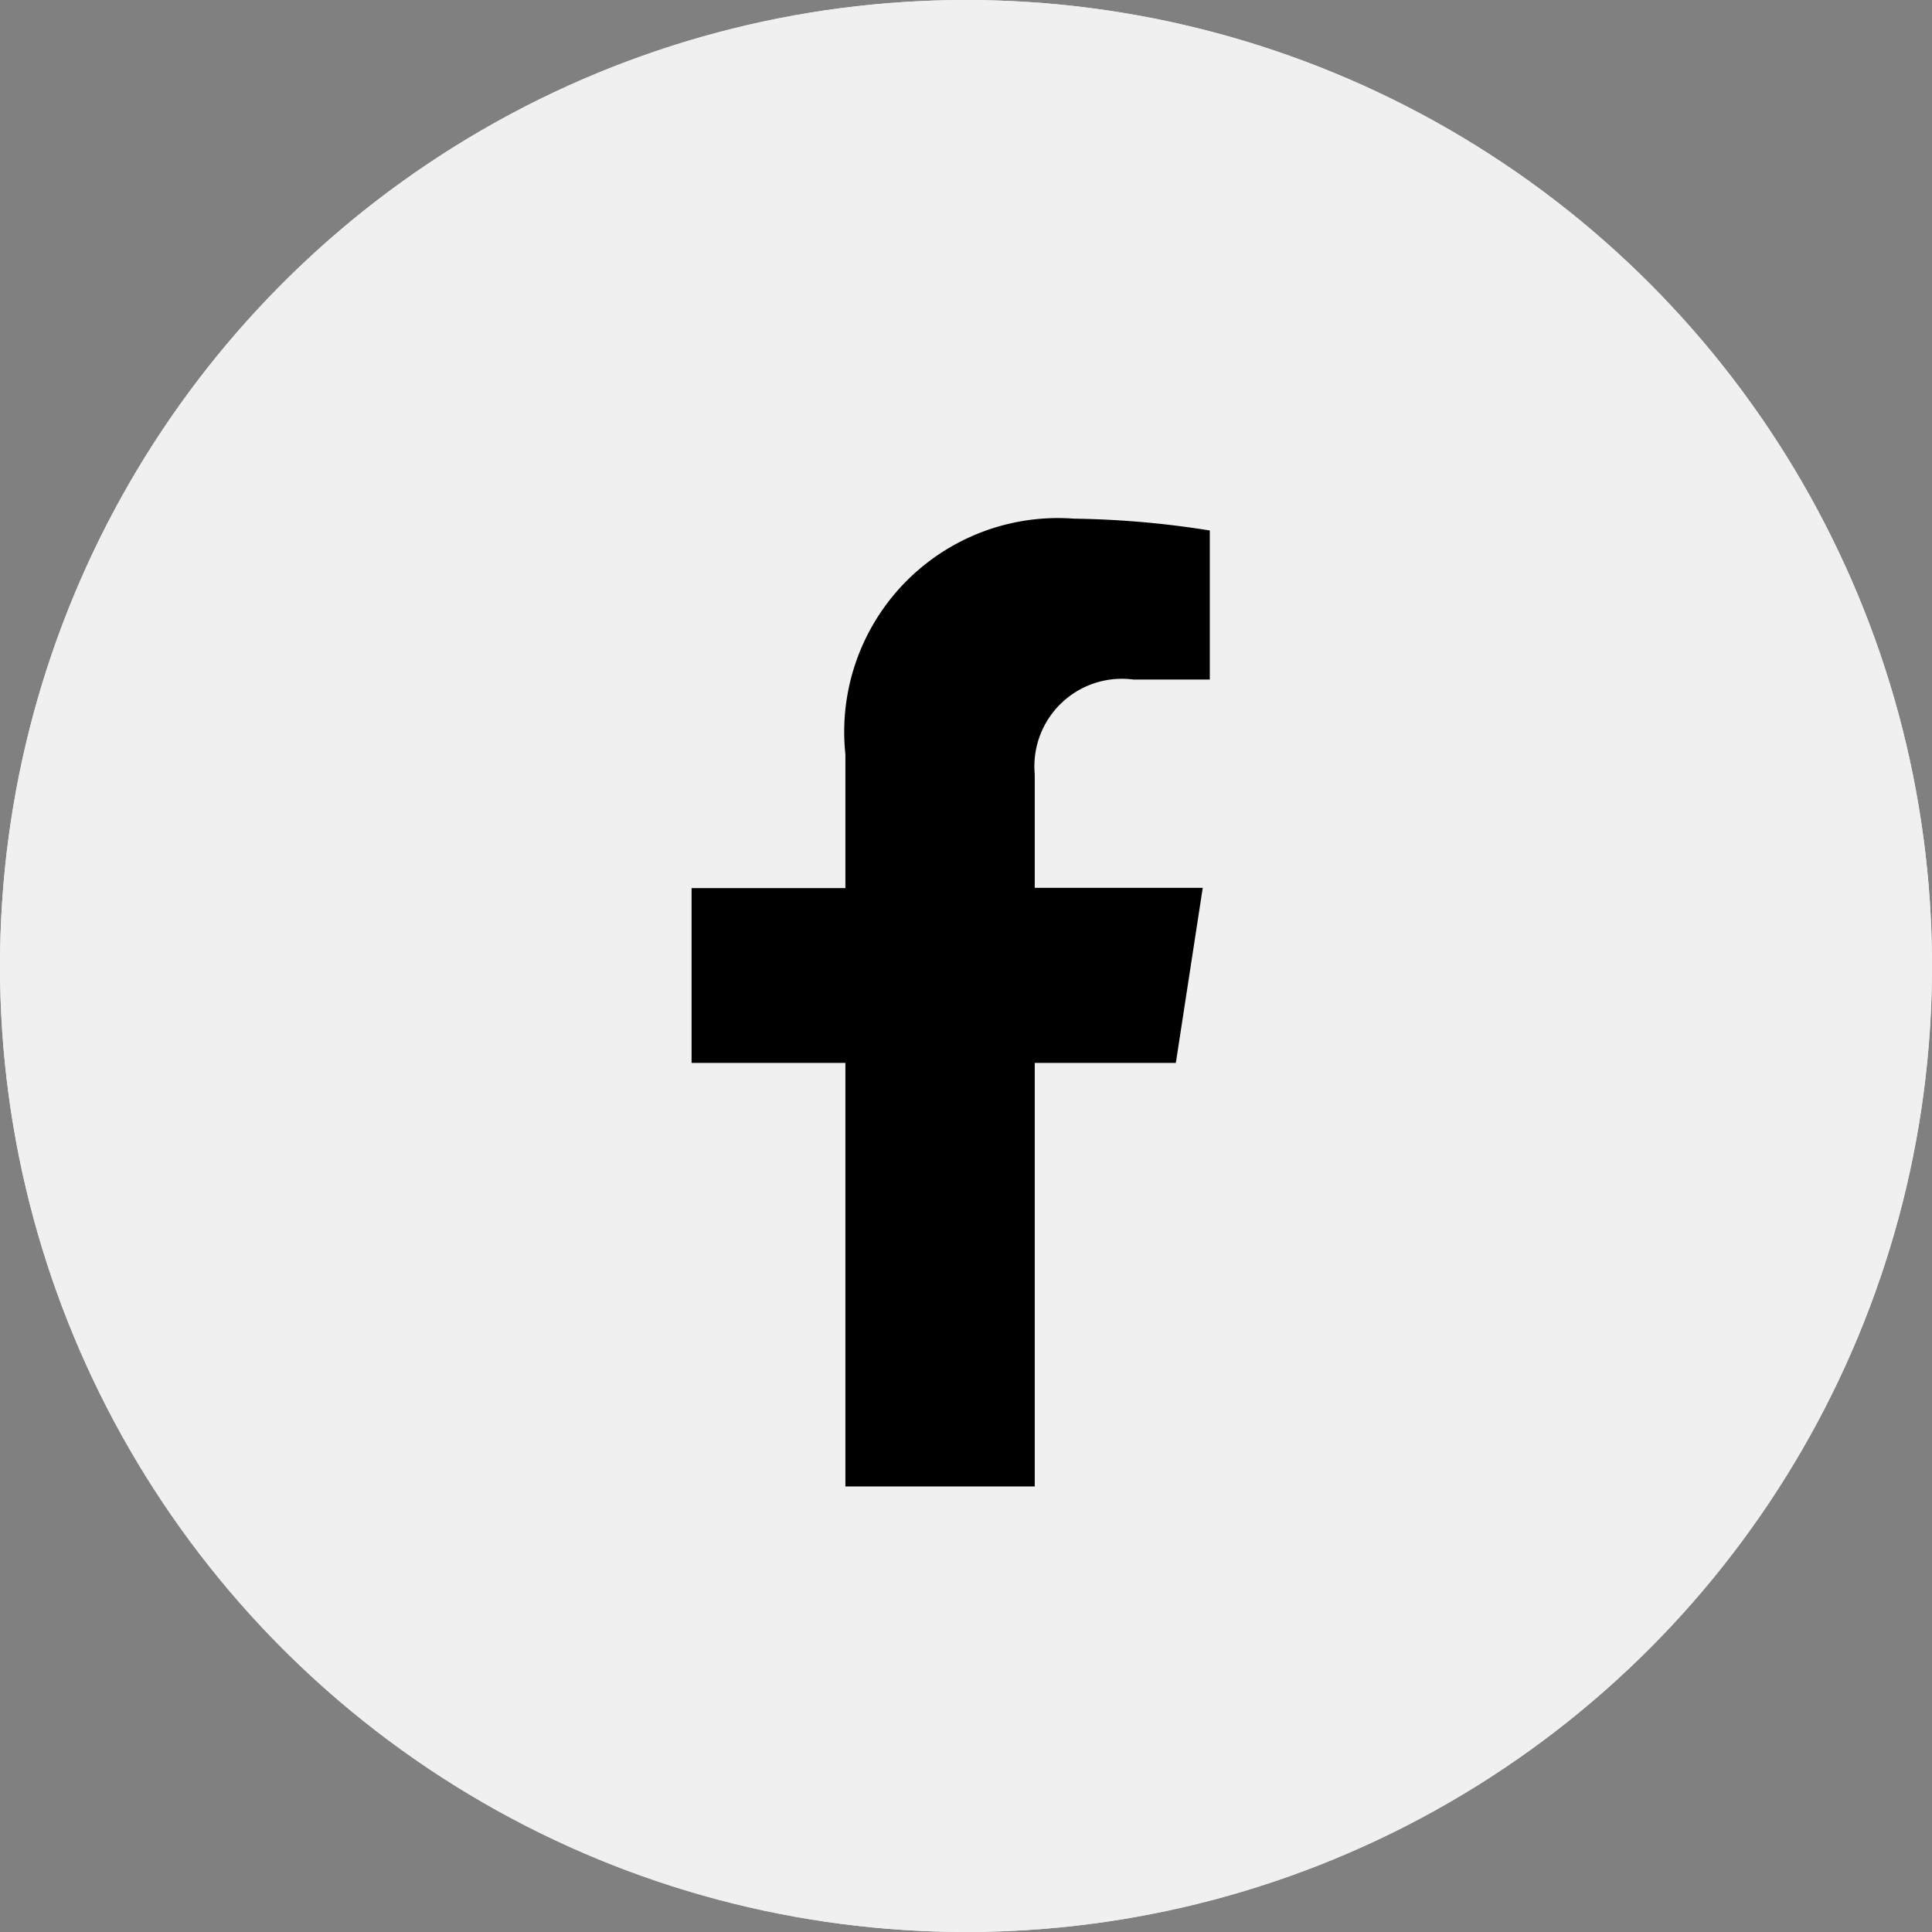 <svg xmlns="http://www.w3.org/2000/svg" width="26" height="26" viewBox="0 0 26 26">
  <rect x="0" y="0" width="26" height="26" fill="#808080" stroke="none"/>
  <g id="Groupe_844" data-name="Groupe 844" transform="translate(-415 -1971)">
    <g id="Groupe_369" data-name="Groupe 369" transform="translate(415 1971)">
      <circle id="Ellipse_4" data-name="Ellipse 4" cx="13" cy="13" r="13" fill="#f0f0f0"/>
      <circle id="Ellipse_35" data-name="Ellipse 35" cx="13" cy="13" r="13" fill="#f0f0f0"/>
    </g>
    <path id="Icon_awesome-facebook-f" data-name="Icon awesome-facebook-f" d="M8.126,7.324l.362-2.356H6.227V3.438A1.178,1.178,0,0,1,7.555,2.165H8.583V.159A12.535,12.535,0,0,0,6.758,0,2.877,2.877,0,0,0,3.679,3.172v1.8H1.609V7.324h2.07v5.7H6.227v-5.7Z" transform="translate(422.698 1977.98)"/>
  </g>
</svg>
